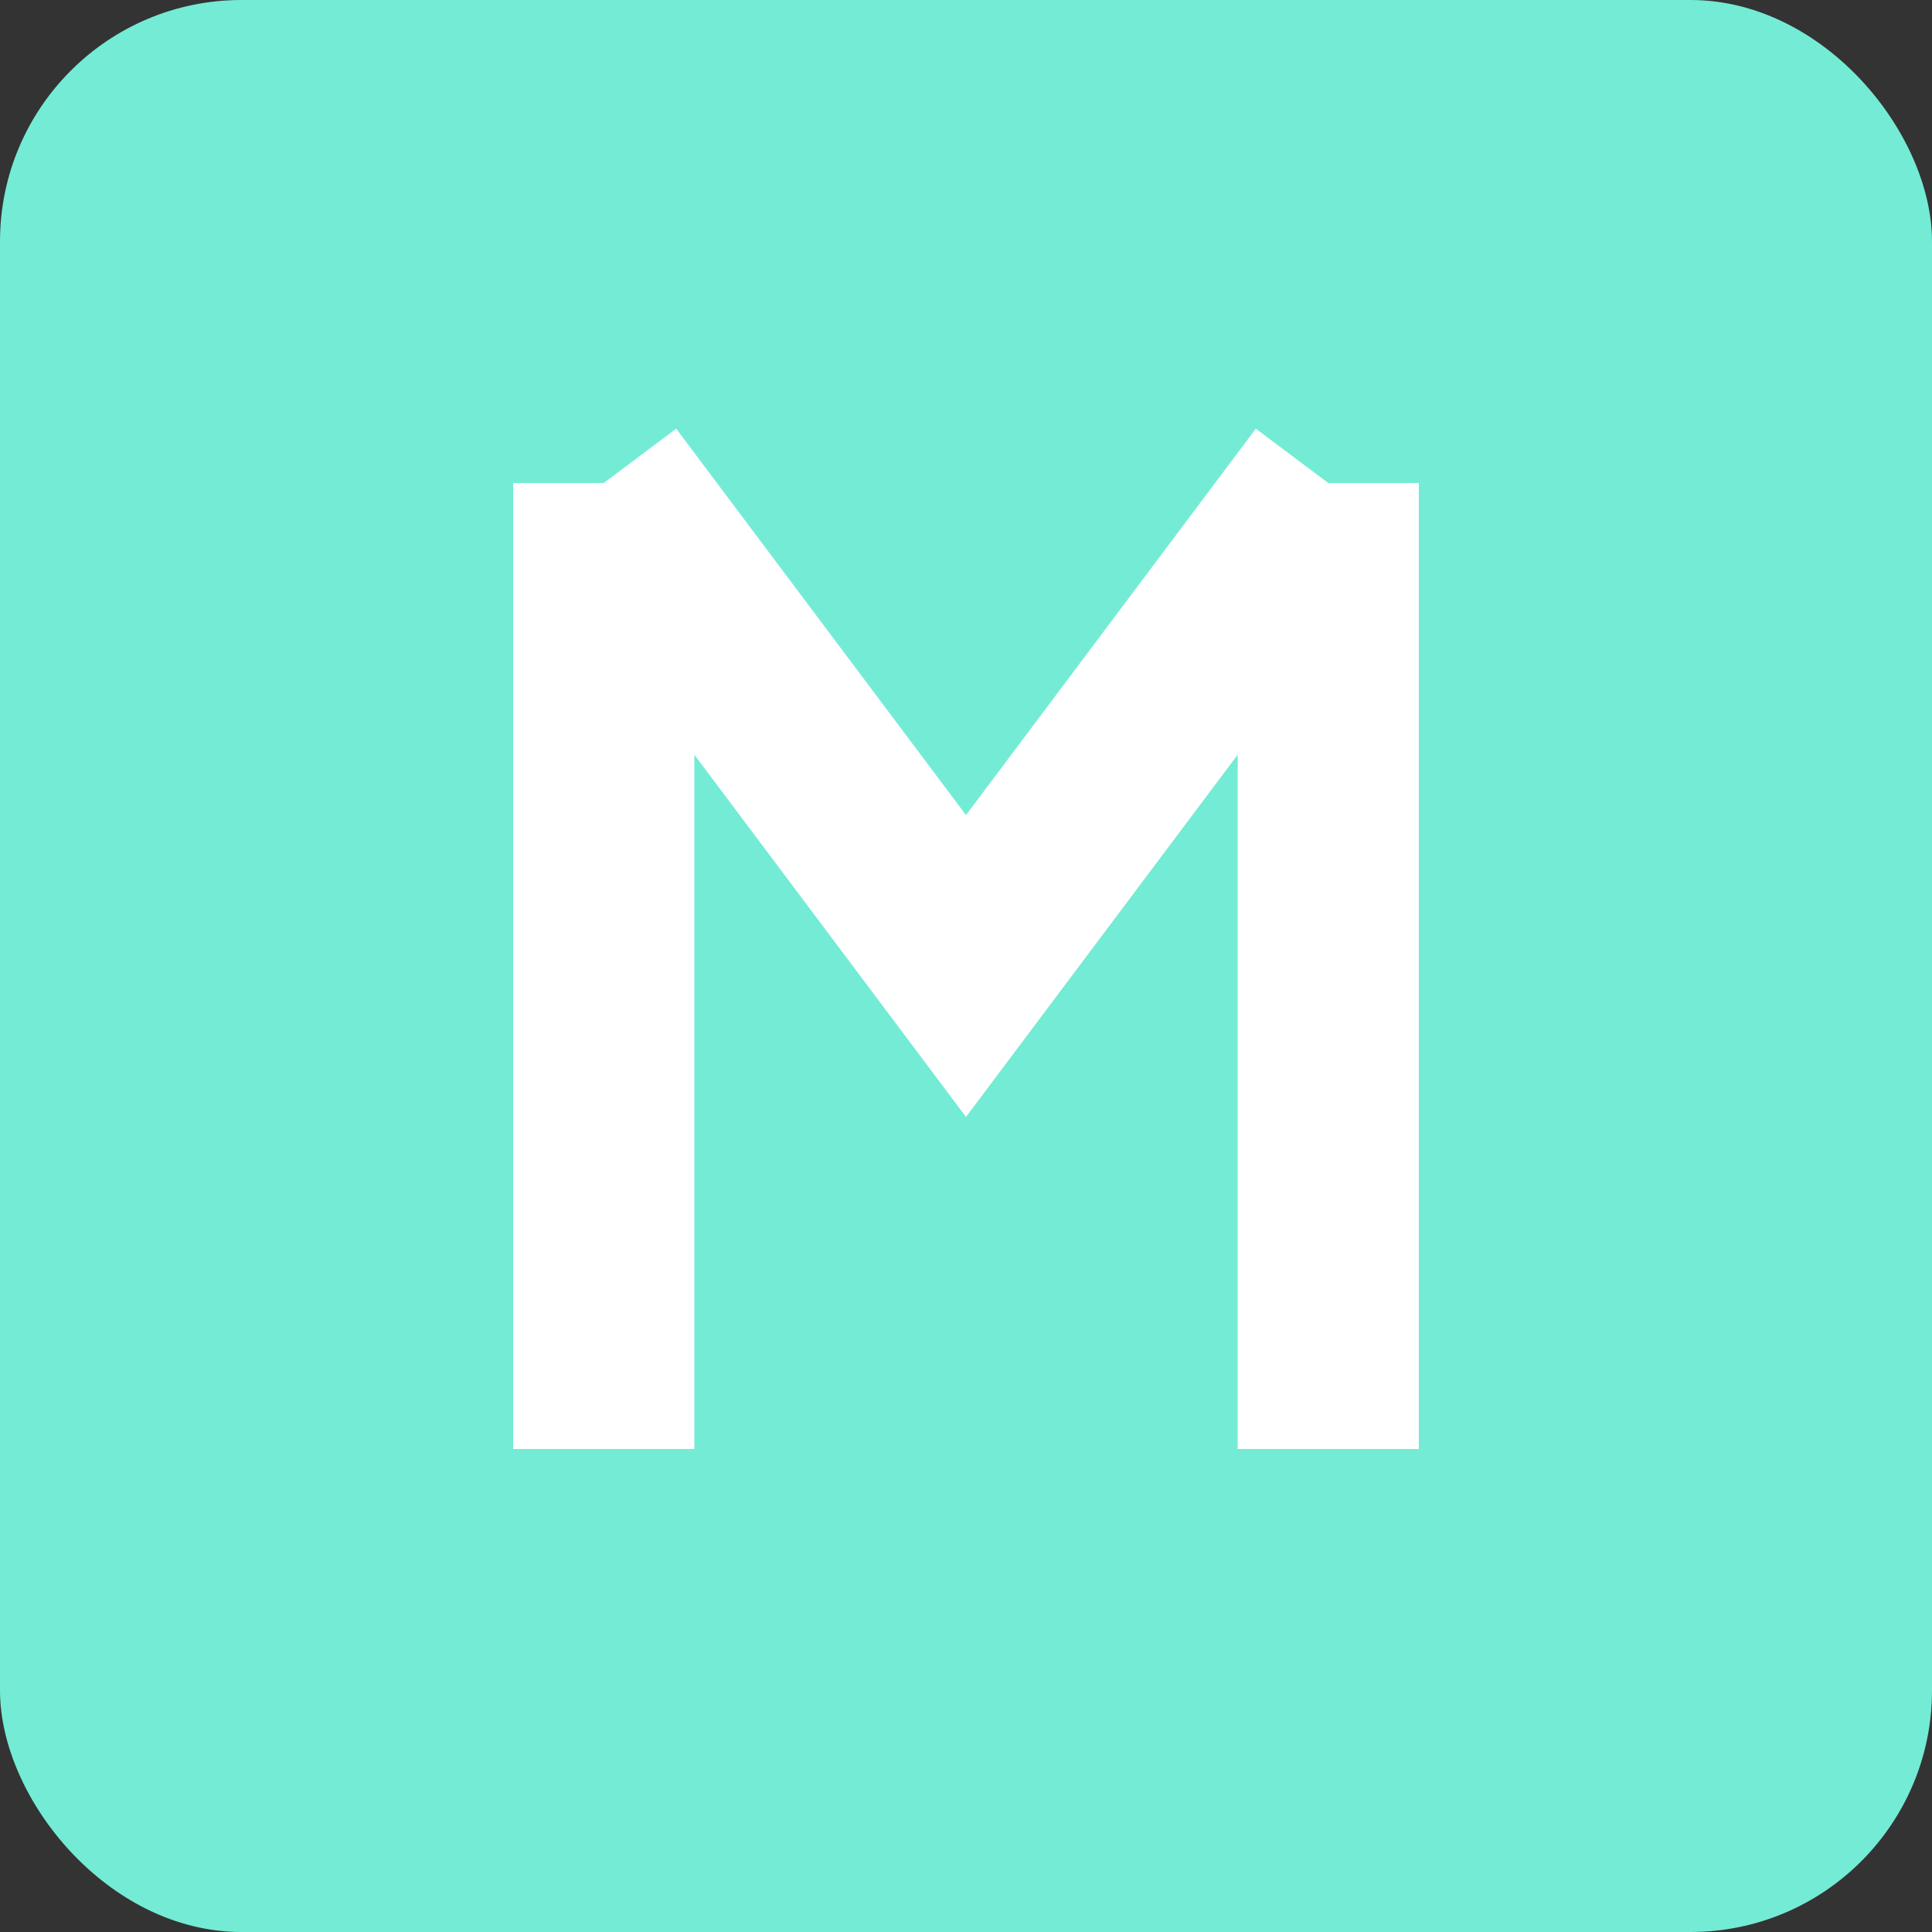 <svg width="32" height="32" viewBox="0 0 32 32" xmlns="http://www.w3.org/2000/svg">
  <rect x="0" y="0" width="32" height="32" fill="#333333" stroke="none"/>
  <rect width="32" height="32" fill="#74ebd5" rx="4"/>
  <path d="M10 8 L10 24 M10 8 L16 16 L22 8" stroke="#fff" stroke-width="3" fill="none"/>
  <path d="M22 24 L22 8" stroke="#fff" stroke-width="3" fill="none"/>
</svg>